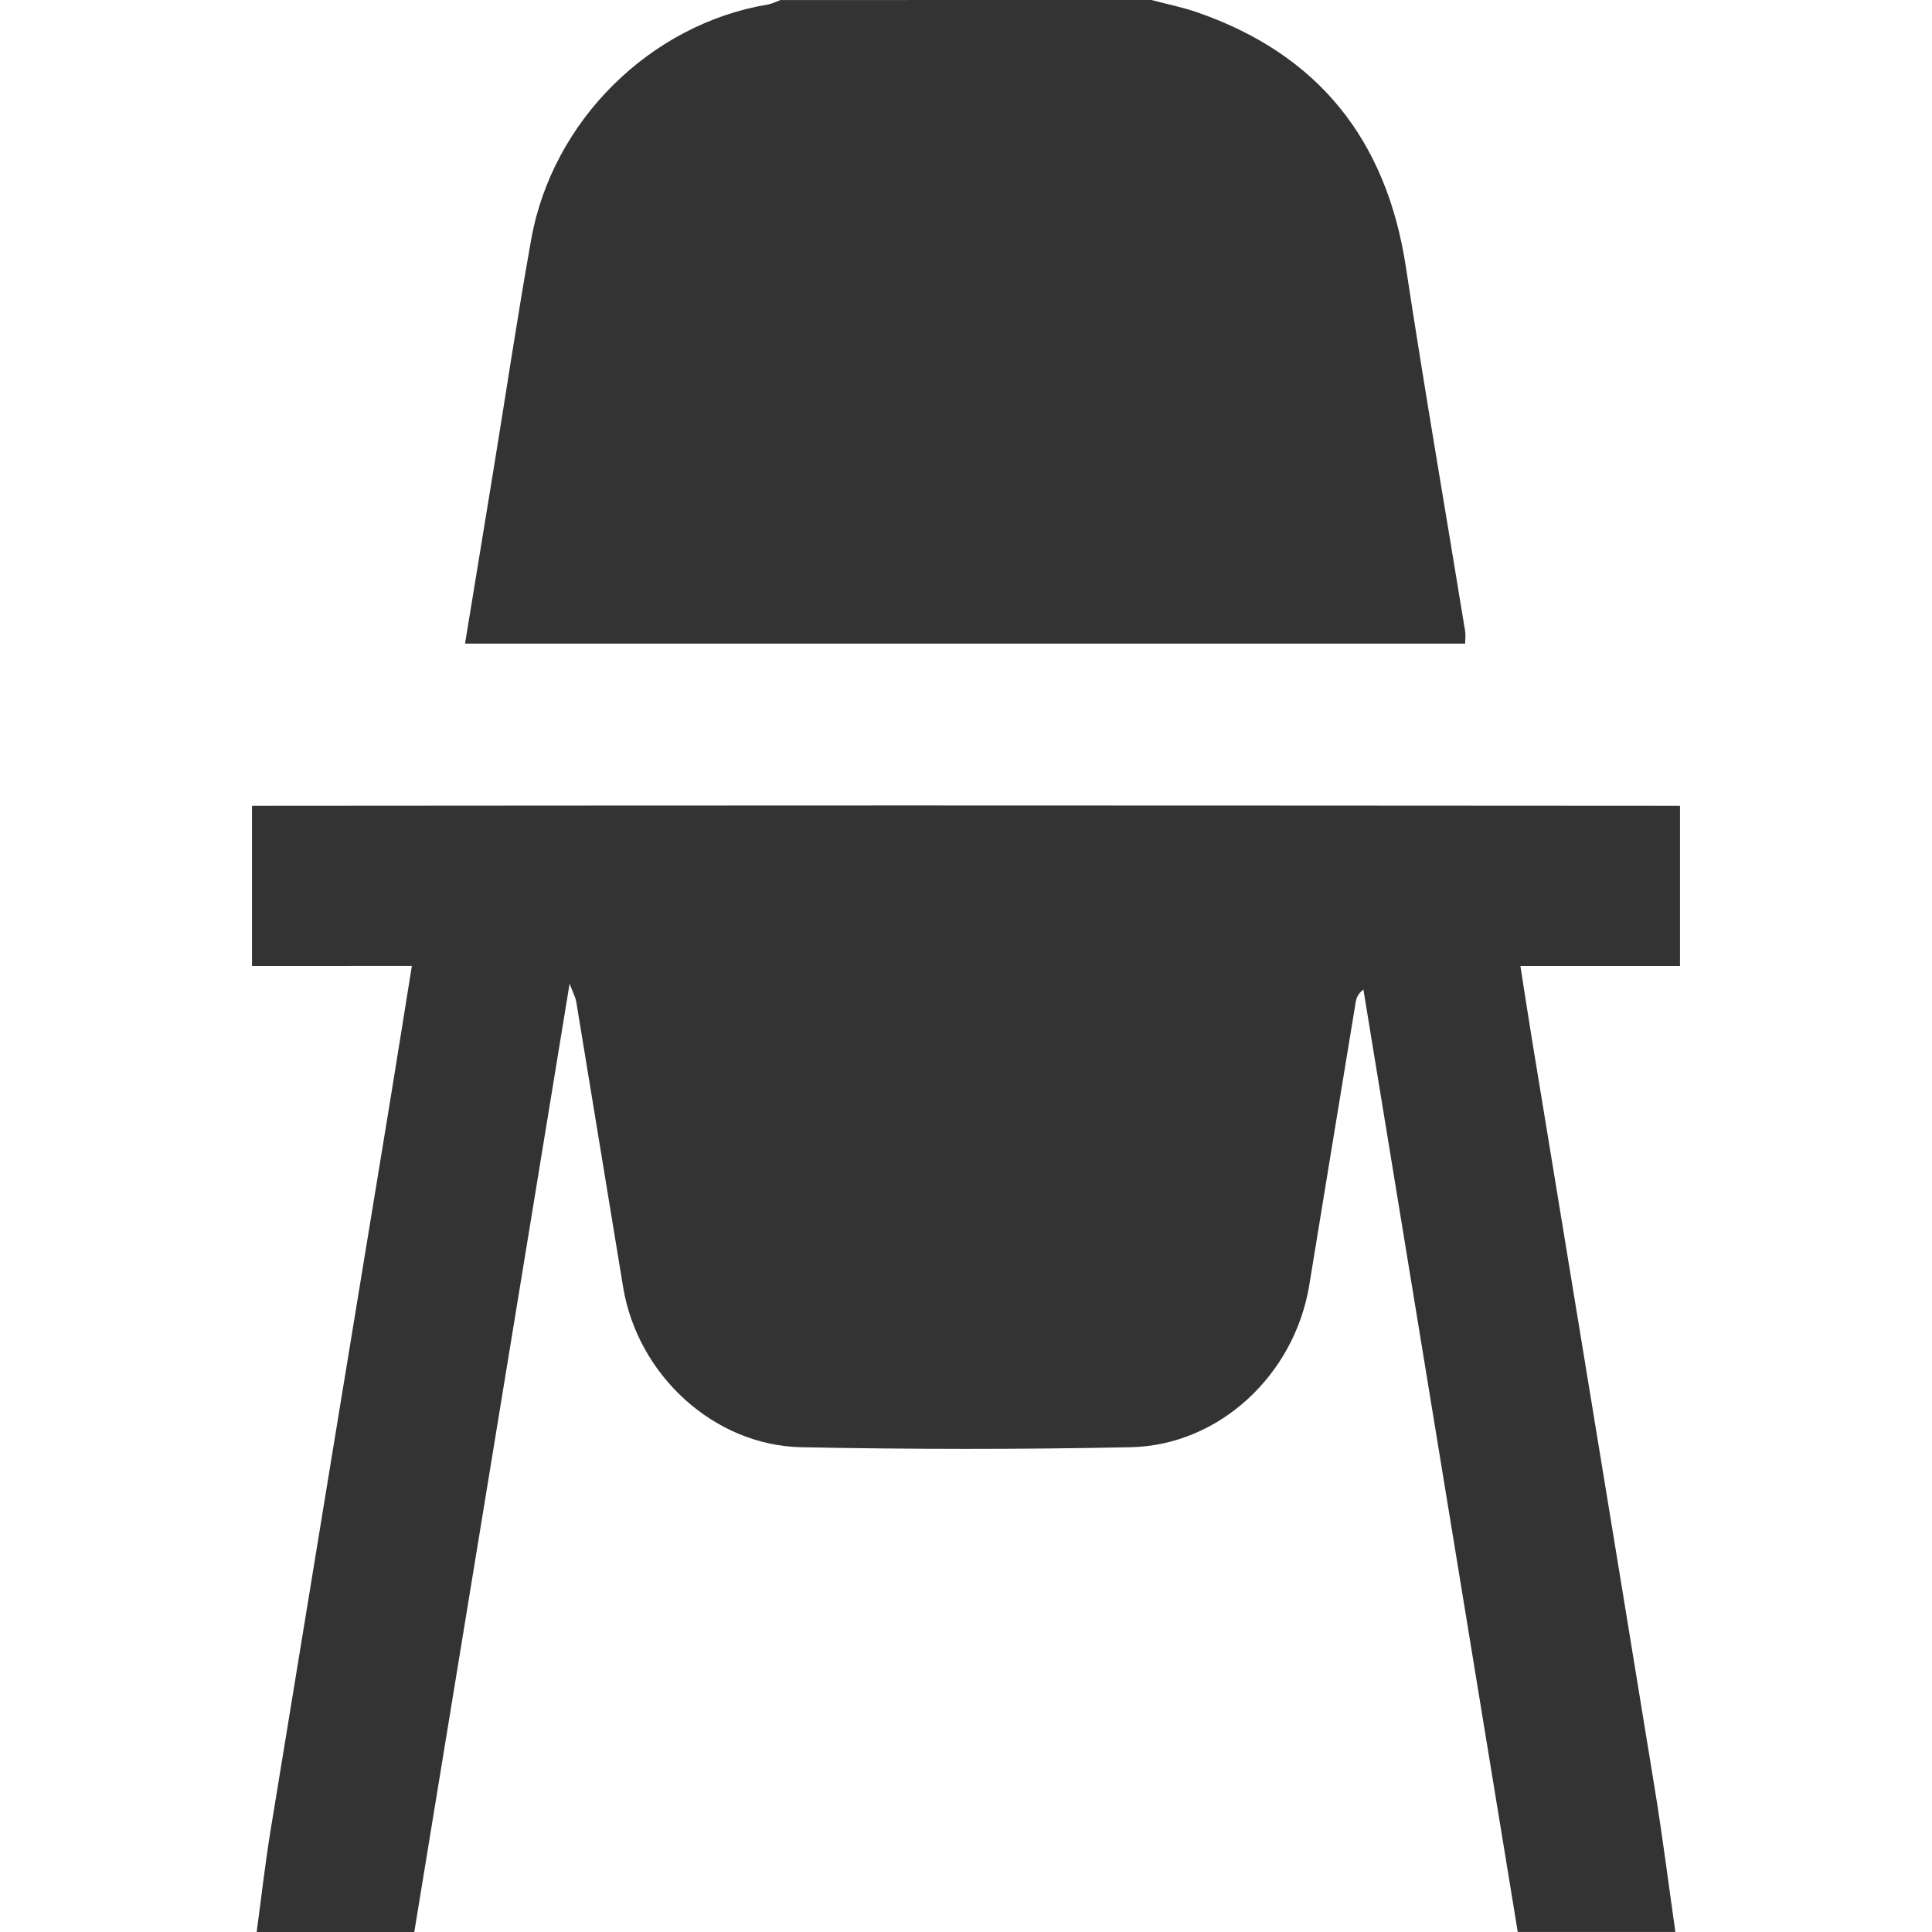 <?xml version="1.0" encoding="utf-8"?>
<!-- Generator: Adobe Illustrator 16.0.0, SVG Export Plug-In . SVG Version: 6.00 Build 0)  -->
<!DOCTYPE svg PUBLIC "-//W3C//DTD SVG 1.1//EN" "http://www.w3.org/Graphics/SVG/1.1/DTD/svg11.dtd">
<svg version="1.1" id="Ebene_1" xmlns="http://www.w3.org/2000/svg" xmlns:xlink="http://www.w3.org/1999/xlink" x="0px" y="0px"
	 width="46px" height="46px" viewBox="0 0 46 46" enable-background="new 0 0 46 46" xml:space="preserve">
<path fill-rule="evenodd" clip-rule="evenodd" fill="#333333" d="M40,19.186c0,1.271,0,2.543,0,3.814c-1.246,0-2.492,0-3.8,0
	c0.095,0.604,0.178,1.151,0.267,1.697c0.978,5.96,1.959,11.918,2.93,17.879c0.186,1.138,0.33,2.282,0.493,3.423
	c-1.251,0-2.502,0-3.753,0c-1.226-7.479-2.45-14.959-3.675-22.439c-0.128,0.1-0.166,0.197-0.183,0.299
	c-0.371,2.247-0.738,4.494-1.106,6.74c-0.351,2.135-2.143,3.816-4.257,3.859c-2.61,0.053-5.224,0.052-7.834,0
	c-2.086-0.042-3.899-1.719-4.245-3.808c-0.375-2.265-0.741-4.531-1.116-6.795c-0.017-0.105-0.073-0.204-0.159-0.434
	C12.313,31.047,11.088,38.524,9.864,46c-1.251,0-2.502,0-3.753,0c0.11-0.81,0.201-1.623,0.333-2.43
	c0.936-5.74,1.881-11.478,2.822-17.217c0.18-1.098,0.354-2.197,0.54-3.354C8.492,23,7.246,23,6,23c0-1.271,0-2.543,0-3.814
	c5.18-0.003,10.36-0.008,15.54-0.008C27.693,19.178,33.846,19.183,40,19.186z"/>
<path fill-rule="evenodd" clip-rule="evenodd" fill="#333333" d="M27.416,0c0.367,0.098,0.744,0.173,1.103,0.298
	c2.858,0.996,4.491,3.015,4.954,6.057c0.44,2.895,0.94,5.781,1.411,8.671c0.015,0.088,0.001,0.181,0.001,0.298
	c-7.928,0-15.843,0-23.813,0c0.226-1.374,0.446-2.713,0.664-4.053c0.304-1.859,0.581-3.724,0.913-5.577
	c0.507-2.828,2.844-5.122,5.634-5.587c0.103-0.018,0.201-0.07,0.3-0.106C21.528,0,24.472,0,27.416,0z"/>
</svg>
